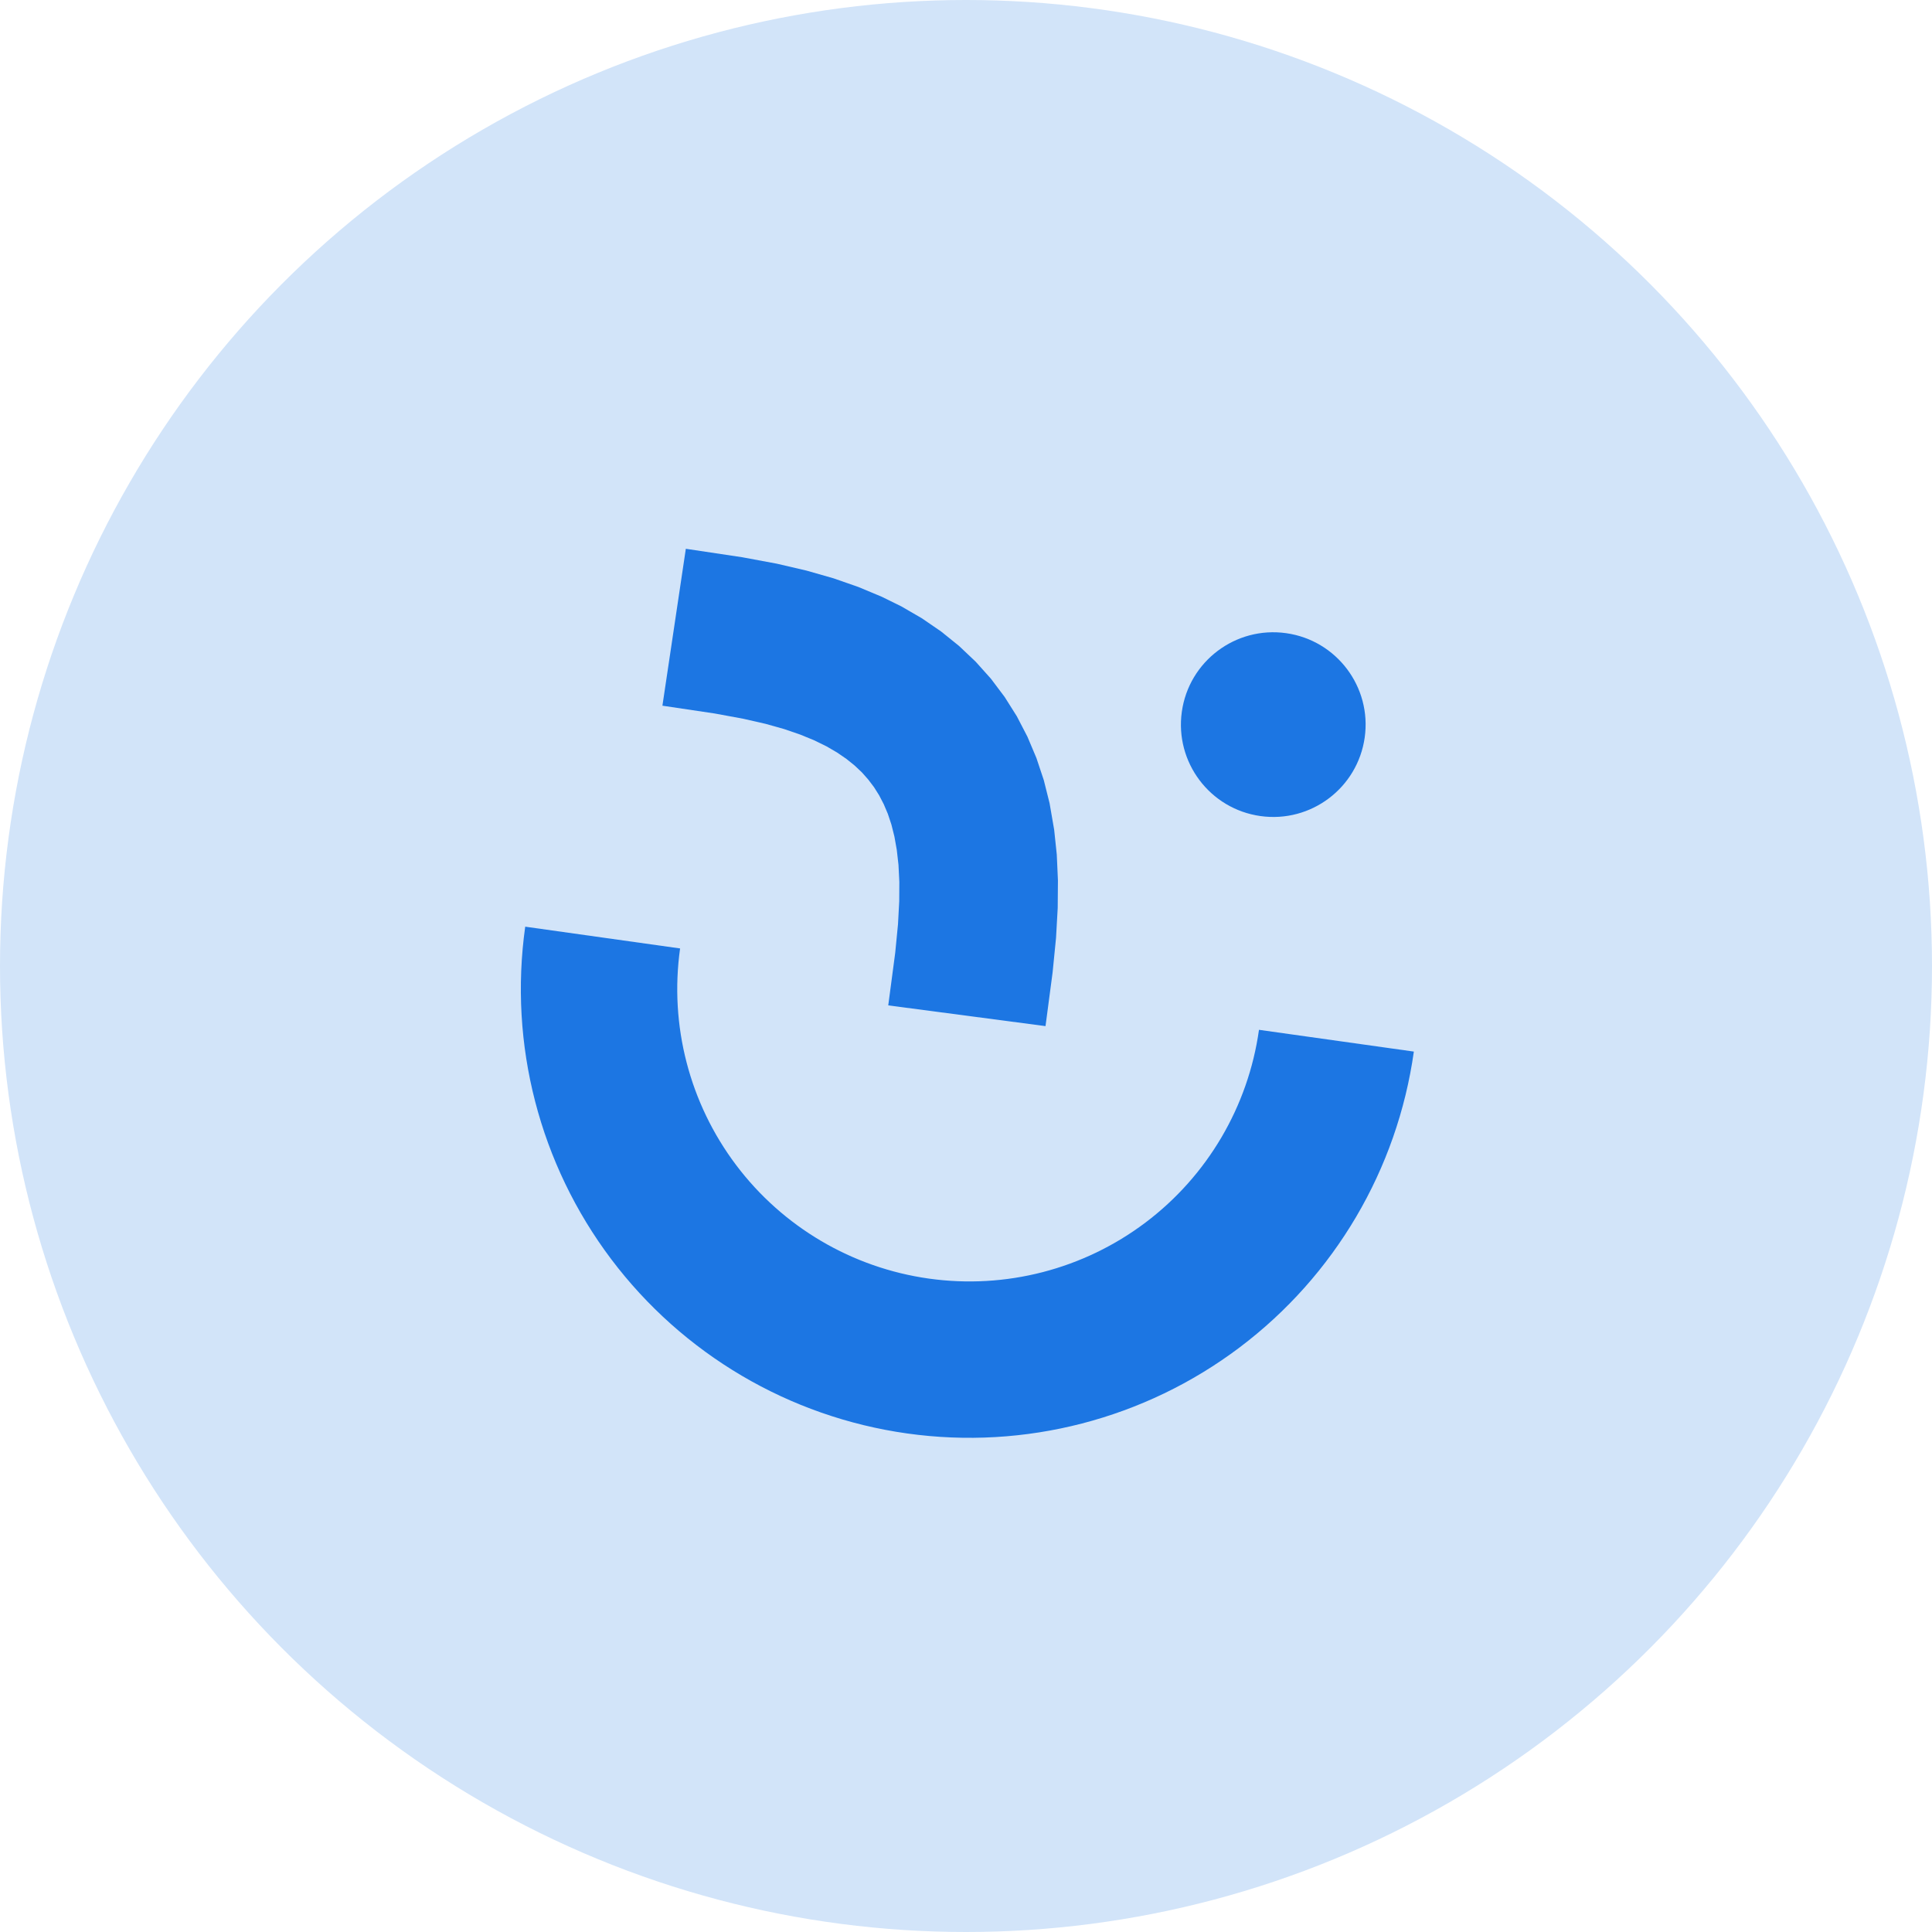 <svg width="128" height="128" viewBox="0 0 128 128" fill="none" xmlns="http://www.w3.org/2000/svg">
<circle cx="64" cy="64" r="64" fill="#D2E4F9"/>
<g clip-path="url(#clip0)">
<path d="M83.411 68.228C82.696 73.314 79.99 77.908 75.889 80.999C71.787 84.09 66.625 85.425 61.539 84.71C56.453 83.995 51.859 81.289 48.769 77.187C45.678 73.085 44.343 67.924 45.058 62.837L34.797 61.395C33.7 69.203 35.749 77.126 40.494 83.423C45.239 89.719 52.29 93.873 60.097 94.97C67.904 96.067 75.828 94.018 82.124 89.273C88.42 84.529 92.574 77.477 93.671 69.67L83.411 68.228Z" fill="#1C76E3"/>
<path d="M83.506 54.066C86.852 54.536 89.945 52.205 90.416 48.859C90.886 45.513 88.555 42.419 85.209 41.949C81.863 41.479 78.769 43.81 78.299 47.156C77.829 50.502 80.16 53.596 83.506 54.066Z" fill="#1C76E3"/>
<path d="M58.849 66.609L59.31 63.129L59.495 61.231L59.576 59.713L59.583 58.424L59.527 57.3L59.414 56.307L59.257 55.423L59.059 54.633L58.823 53.922L58.55 53.279L58.246 52.693L57.906 52.152L57.523 51.647L57.1 51.169L56.618 50.715L56.074 50.278L55.456 49.854L54.752 49.444L53.945 49.049L53.022 48.67L51.957 48.304L50.716 47.955L49.236 47.618L47.359 47.272L43.887 46.754L45.438 36.359L49.175 36.919L51.469 37.346L53.438 37.805L55.22 38.314L56.872 38.89L58.418 39.536L59.709 40.171L61.071 40.96L62.35 41.837L63.54 42.797L64.644 43.842L65.654 44.97L66.563 46.179L67.369 47.458L68.069 48.807L68.665 50.219L69.154 51.687L69.537 53.214L69.841 54.973L70.014 56.614L70.091 58.331L70.076 60.155L69.965 62.137L69.739 64.415L69.268 67.983L58.849 66.609Z" fill="#1C76E3"/>
</g>
<defs>
<clipPath id="clip0">
<rect width="64" height="64" fill="white" transform="translate(36.765 31.059) rotate(8)"/>
</clipPath>
</defs>
</svg>
